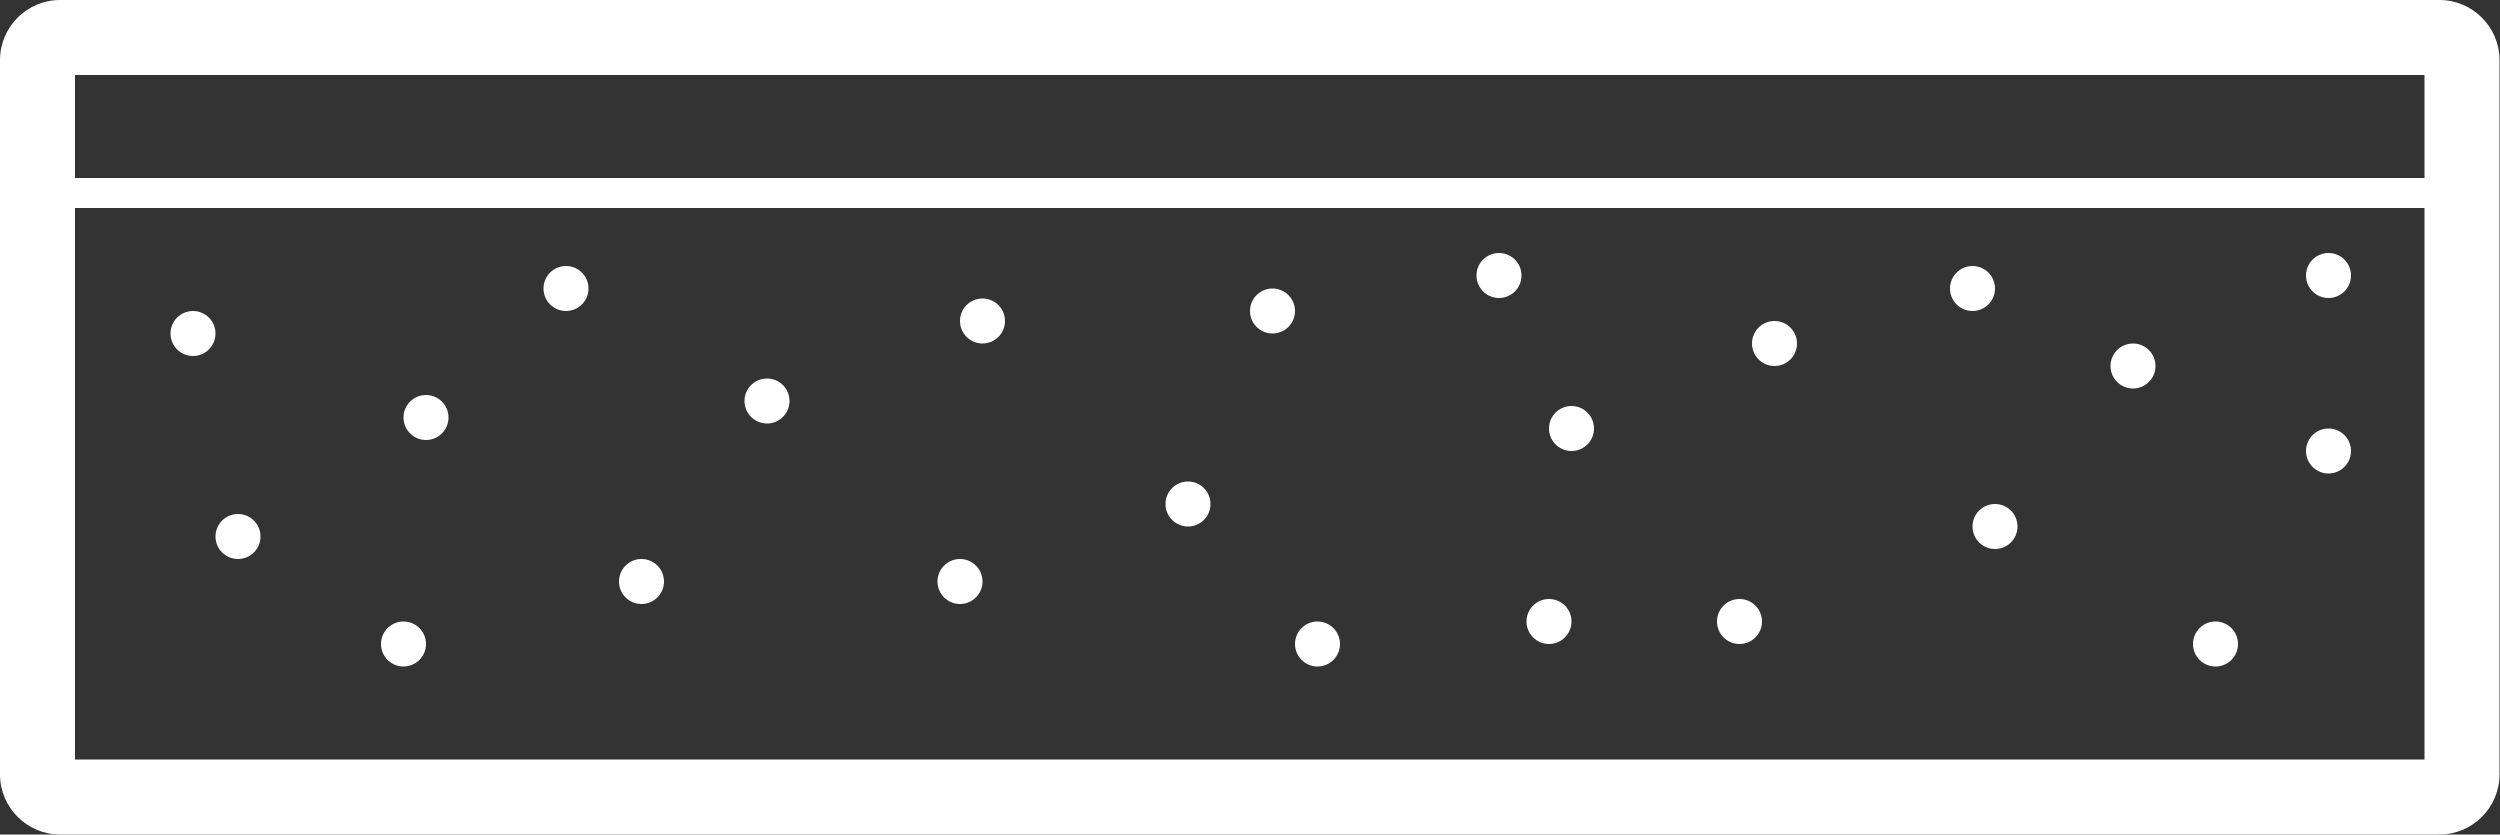 <?xml version="1.0" encoding="UTF-8"?>
<svg id="Layer_2" data-name="Layer 2" xmlns="http://www.w3.org/2000/svg" viewBox="0 0 50 16.69">
  <rect x="0" y="0" width="50" height="16.69" fill="#333333" stroke="none"/>
  <defs>
    <style>
      .cls-1 {
        fill: #fff;
      }
    </style>
  </defs>
  <g id="Layer_2-2" data-name="Layer 2">
    <g>
      <path class="cls-1" d="m48.8,0H1.2C.54,0,0,.54,0,1.2v14.29c0,.66.54,1.2,1.2,1.2h47.59c.66,0,1.2-.54,1.2-1.2V1.2c0-.66-.54-1.2-1.2-1.2ZM1.5,4.16h46.99v11.03H1.5V4.16Zm46.99-.6H1.5V1.5h46.99v2.05Z"/>
      <circle class="cls-1" cx="8.52" cy="8.35" r=".45"/>
      <circle class="cls-1" cx="4.76" cy="10.73" r=".45"/>
      <circle class="cls-1" cx="3.86" cy="6.67" r=".45"/>
      <circle class="cls-1" cx="15.34" cy="8.02" r=".45"/>
      <circle class="cls-1" cx="19.2" cy="11.63" r=".45"/>
      <circle class="cls-1" cx="12.83" cy="11.63" r=".45"/>
      <circle class="cls-1" cx="8.07" cy="12.88" r=".45"/>
      <circle class="cls-1" cx="19.65" cy="6.42" r=".45"/>
      <circle class="cls-1" cx="11.32" cy="5.77" r=".45"/>
      <circle class="cls-1" cx="25.45" cy="6.22" r=".45"/>
      <circle class="cls-1" cx="31.43" cy="8.57" r=".45"/>
      <circle class="cls-1" cx="30.98" cy="12.43" r=".45"/>
      <circle class="cls-1" cx="35.49" cy="6.87" r=".45"/>
      <circle class="cls-1" cx="39.9" cy="10.53" r=".45"/>
      <circle class="cls-1" cx="44.31" cy="12.88" r=".45"/>
      <circle class="cls-1" cx="46.57" cy="9.02" r=".45"/>
      <circle class="cls-1" cx="42.66" cy="7.32" r=".45"/>
      <circle class="cls-1" cx="39.45" cy="5.77" r=".45"/>
      <circle class="cls-1" cx="46.57" cy="5.51" r=".45"/>
      <circle class="cls-1" cx="29.98" cy="5.51" r=".45"/>
      <circle class="cls-1" cx="34.79" cy="12.43" r=".45"/>
      <circle class="cls-1" cx="26.35" cy="12.88" r=".45"/>
      <circle class="cls-1" cx="23.76" cy="10.08" r=".45"/>
    </g>
  </g>
</svg>